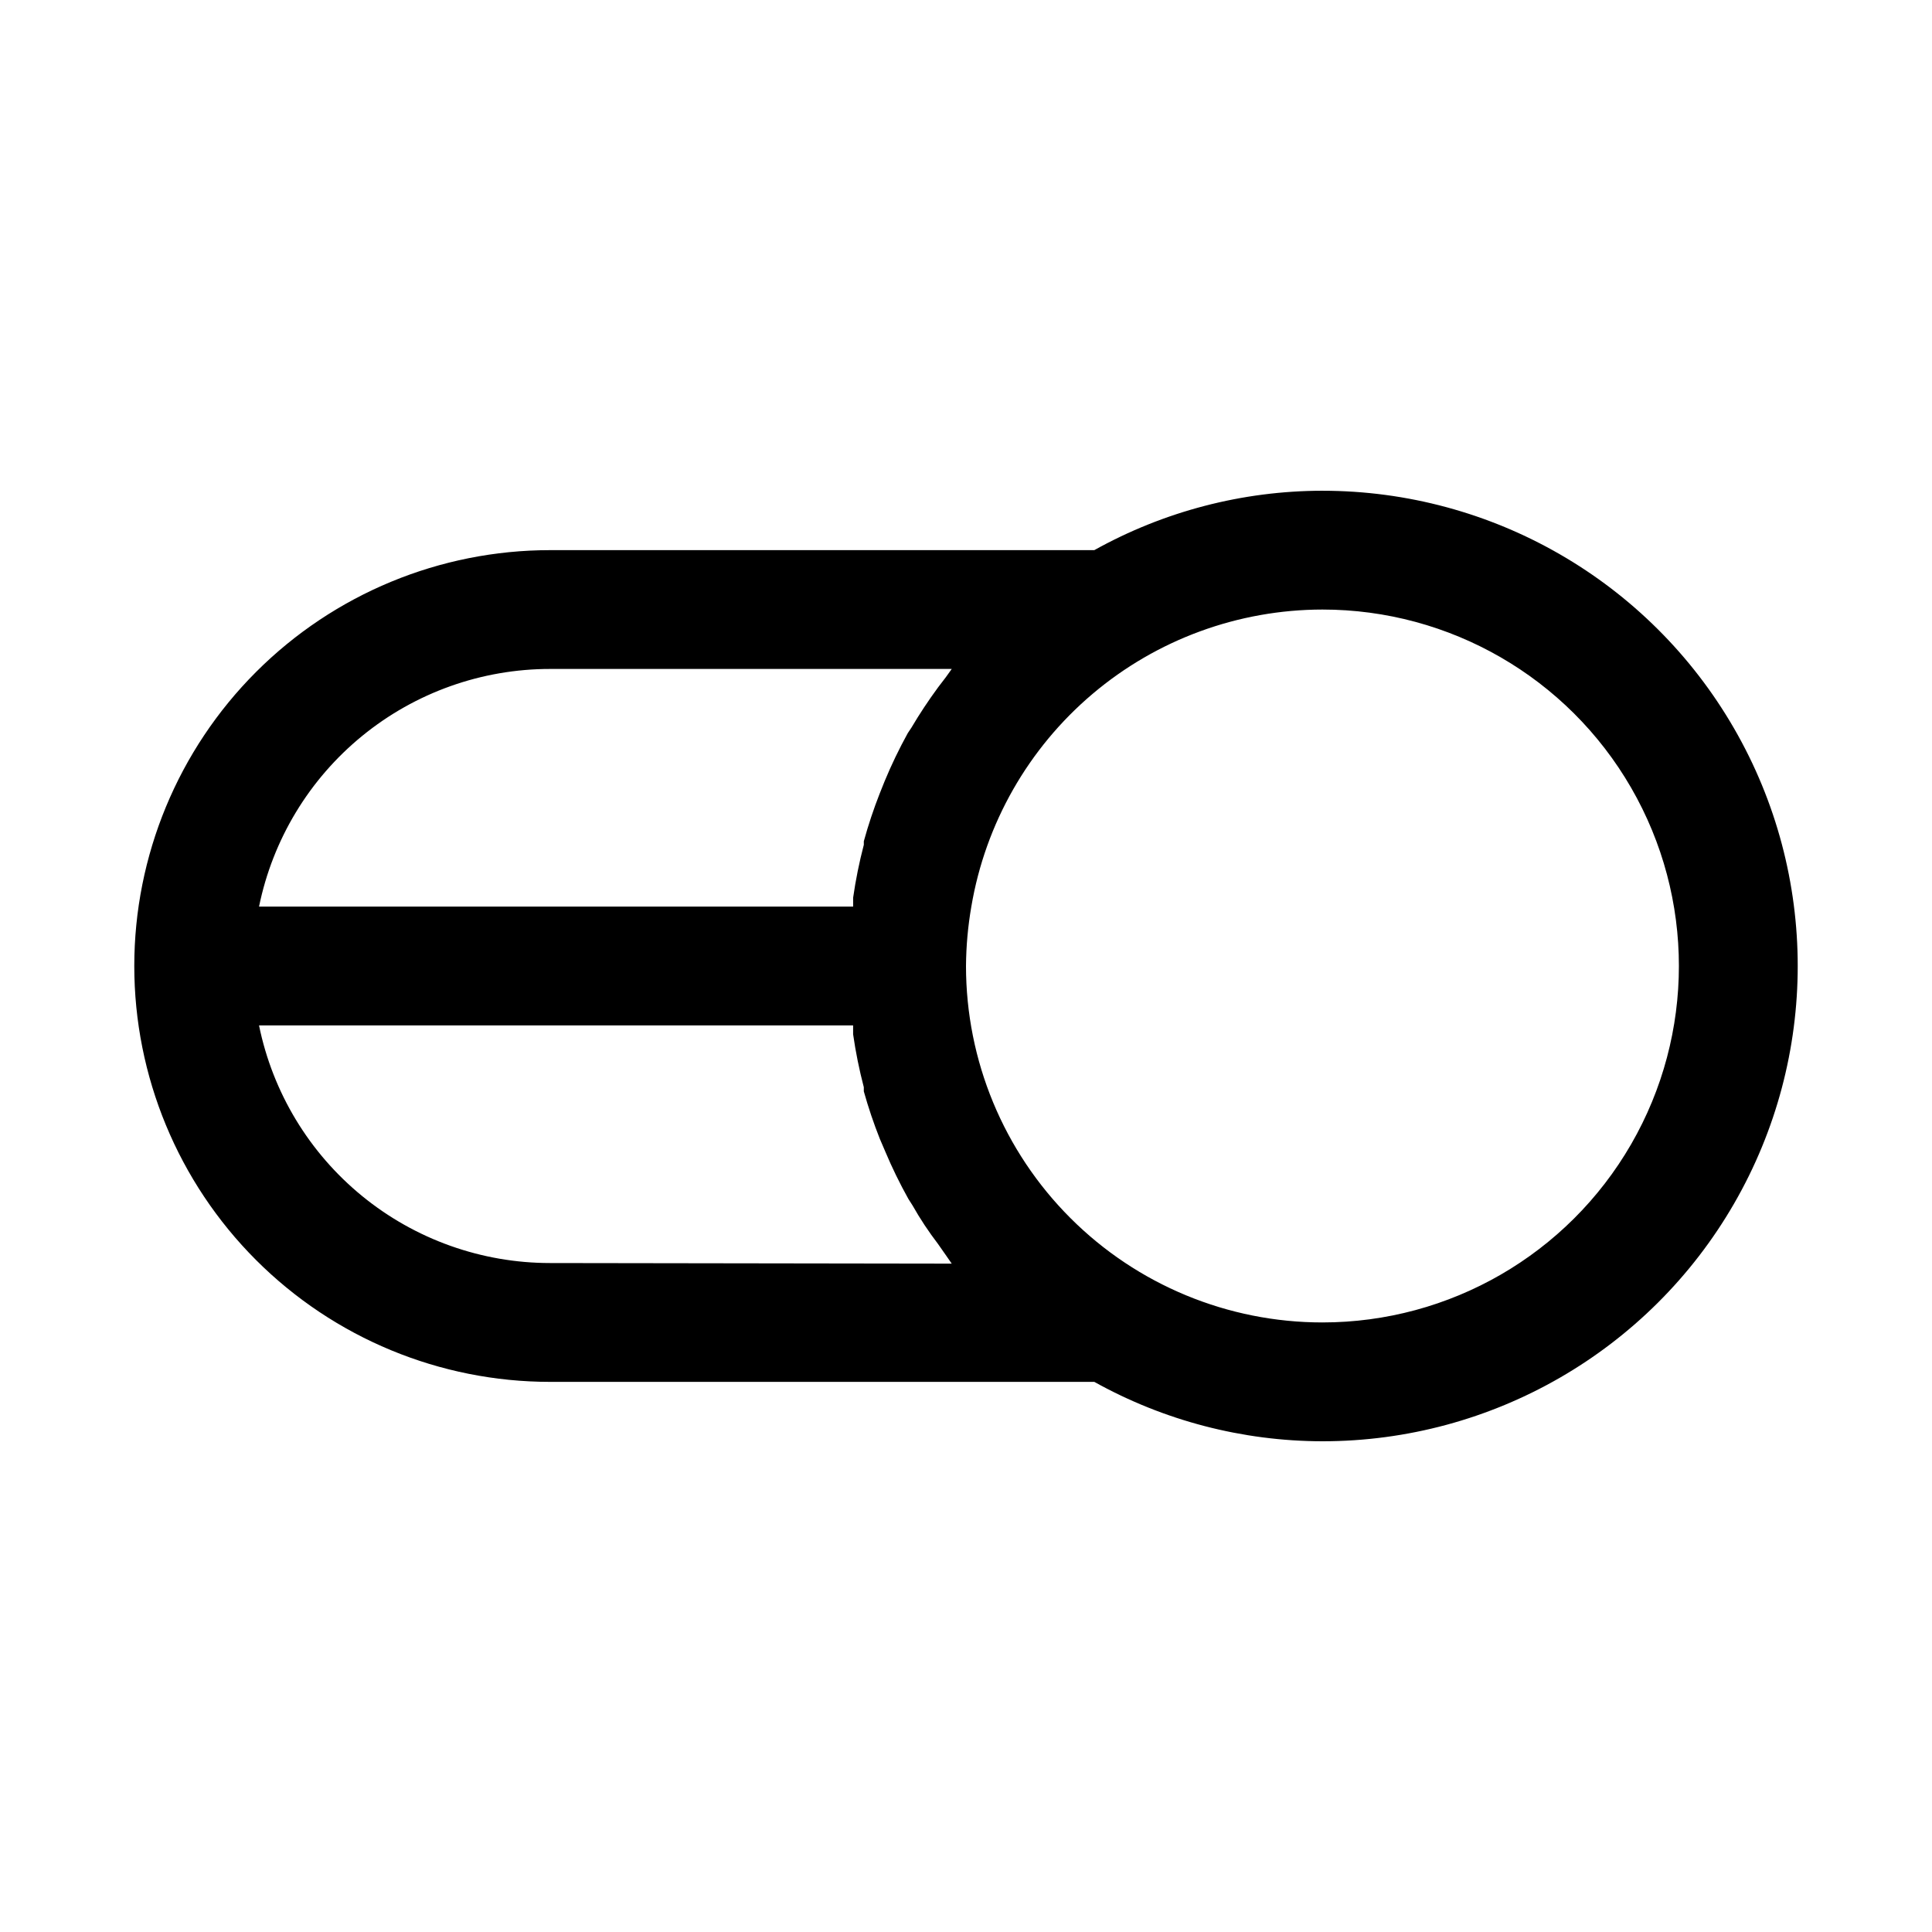 <?xml version="1.0" encoding="UTF-8"?>
<!-- Uploaded to: ICON Repo, www.iconrepo.com, Generator: ICON Repo Mixer Tools -->
<svg fill="#000000" width="800px" height="800px" version="1.1" viewBox="144 144 512 512" xmlns="http://www.w3.org/2000/svg">
 <path d="m494.46 274.05c-21.16 0.023-41.969 5.445-60.457 15.742h-144.21c-29.227 0-57.262 11.613-77.93 32.281-20.668 20.668-32.277 48.699-32.277 77.93 0 29.227 11.609 57.258 32.277 77.926s48.703 32.281 77.93 32.281h144.21c18.492 10.293 39.297 15.711 60.457 15.742 45 0 86.582-24.004 109.08-62.973 22.5-38.973 22.5-86.984 0-125.95-22.496-38.973-64.078-62.977-109.08-62.977zm-204.67 47.23h106.43l-1.574 2.203-2.047 2.676v0.004c-2.539 3.445-4.902 7.019-7.082 10.703l-0.945 1.418c-2.281 4.133-4.332 8.391-6.141 12.754l-1.258 3.148h-0.004c-1.641 4.172-3.059 8.43-4.25 12.754v0.945-0.004c-1.207 4.613-2.156 9.293-2.832 14.016v2.363l-157.44-0.004c3.629-17.781 13.289-33.762 27.348-45.238 14.059-11.477 31.652-17.742 49.797-17.738zm0 157.44c-18.145 0.004-35.738-6.262-49.797-17.738-14.059-11.477-23.719-27.457-27.348-45.238h157.44v2.363c0.676 4.719 1.625 9.398 2.832 14.012v1.102c1.195 4.269 2.613 8.473 4.25 12.594l1.418 3.305v0.004c1.812 4.309 3.863 8.512 6.141 12.594l1.102 1.73c2.047 3.621 4.25 6.926 6.769 10.234l2.203 3.148 1.418 2.047zm204.67 15.742c-25.051 0-49.078-9.949-66.793-27.668-17.719-17.715-27.668-41.742-27.668-66.793 0.039-5.281 0.512-10.547 1.414-15.746 3.719-21.996 15.102-41.965 32.133-56.371 17.027-14.41 38.609-22.324 60.914-22.348 33.75 0 64.938 18.004 81.809 47.23 16.875 29.227 16.875 65.238 0 94.465-16.871 29.227-48.059 47.23-81.809 47.23z"/>
</svg>